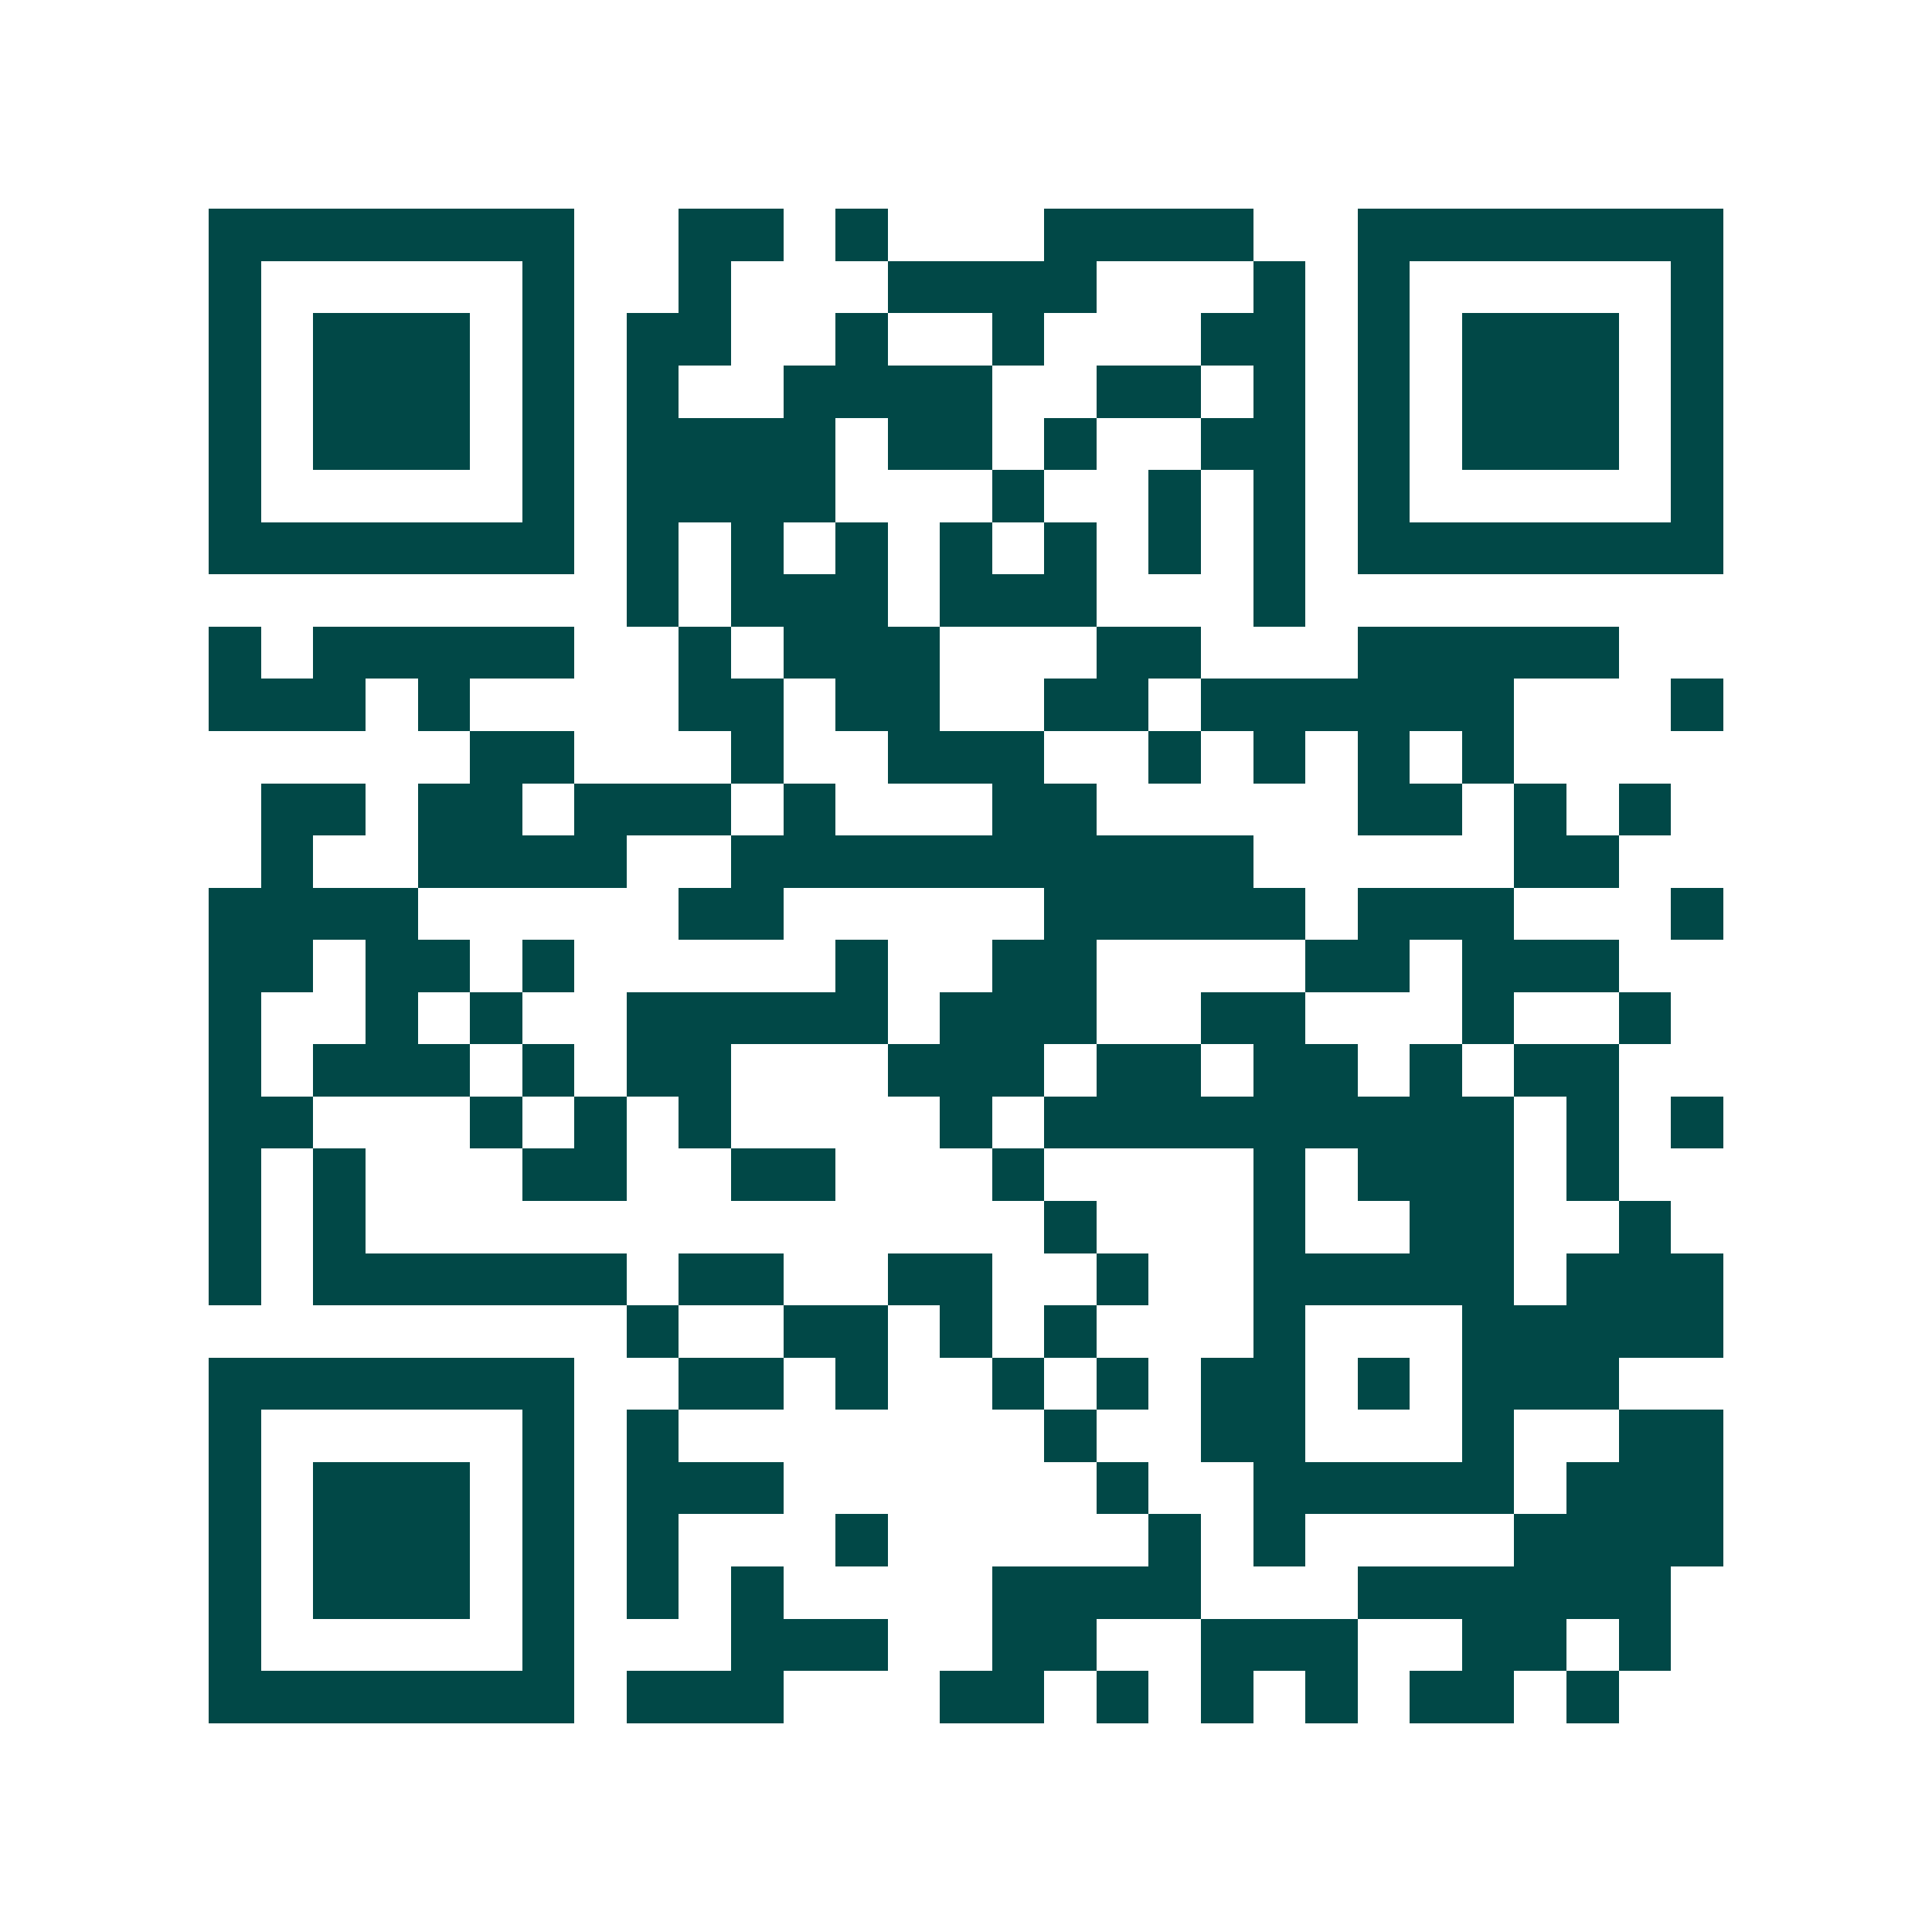 <svg xmlns="http://www.w3.org/2000/svg" width="200" height="200" viewBox="0 0 37 37" shape-rendering="crispEdges"><path fill="#ffffff" d="M0 0h37v37H0z"/><path stroke="#014847" d="M4 4.5h7m2 0h2m1 0h1m3 0h4m2 0h7M4 5.5h1m5 0h1m2 0h1m3 0h4m3 0h1m1 0h1m5 0h1M4 6.5h1m1 0h3m1 0h1m1 0h2m2 0h1m2 0h1m3 0h2m1 0h1m1 0h3m1 0h1M4 7.5h1m1 0h3m1 0h1m1 0h1m2 0h4m2 0h2m1 0h1m1 0h1m1 0h3m1 0h1M4 8.5h1m1 0h3m1 0h1m1 0h4m1 0h2m1 0h1m2 0h2m1 0h1m1 0h3m1 0h1M4 9.5h1m5 0h1m1 0h4m3 0h1m2 0h1m1 0h1m1 0h1m5 0h1M4 10.5h7m1 0h1m1 0h1m1 0h1m1 0h1m1 0h1m1 0h1m1 0h1m1 0h7M12 11.5h1m1 0h3m1 0h3m3 0h1M4 12.5h1m1 0h5m2 0h1m1 0h3m3 0h2m3 0h5M4 13.5h3m1 0h1m4 0h2m1 0h2m2 0h2m1 0h6m3 0h1M9 14.5h2m3 0h1m2 0h3m2 0h1m1 0h1m1 0h1m1 0h1M5 15.5h2m1 0h2m1 0h3m1 0h1m3 0h2m5 0h2m1 0h1m1 0h1M5 16.5h1m2 0h4m2 0h10m5 0h2M4 17.5h4m5 0h2m5 0h5m1 0h3m3 0h1M4 18.5h2m1 0h2m1 0h1m5 0h1m2 0h2m4 0h2m1 0h3M4 19.5h1m2 0h1m1 0h1m2 0h5m1 0h3m2 0h2m3 0h1m2 0h1M4 20.5h1m1 0h3m1 0h1m1 0h2m3 0h3m1 0h2m1 0h2m1 0h1m1 0h2M4 21.5h2m3 0h1m1 0h1m1 0h1m4 0h1m1 0h9m1 0h1m1 0h1M4 22.5h1m1 0h1m3 0h2m2 0h2m3 0h1m4 0h1m1 0h3m1 0h1M4 23.5h1m1 0h1m13 0h1m3 0h1m2 0h2m2 0h1M4 24.5h1m1 0h6m1 0h2m2 0h2m2 0h1m2 0h5m1 0h3M12 25.5h1m2 0h2m1 0h1m1 0h1m3 0h1m3 0h5M4 26.5h7m2 0h2m1 0h1m2 0h1m1 0h1m1 0h2m1 0h1m1 0h3M4 27.5h1m5 0h1m1 0h1m7 0h1m2 0h2m3 0h1m2 0h2M4 28.5h1m1 0h3m1 0h1m1 0h3m6 0h1m2 0h5m1 0h3M4 29.5h1m1 0h3m1 0h1m1 0h1m3 0h1m5 0h1m1 0h1m4 0h4M4 30.5h1m1 0h3m1 0h1m1 0h1m1 0h1m4 0h4m3 0h6M4 31.5h1m5 0h1m3 0h3m2 0h2m2 0h3m2 0h2m1 0h1M4 32.5h7m1 0h3m3 0h2m1 0h1m1 0h1m1 0h1m1 0h2m1 0h1"/></svg>
